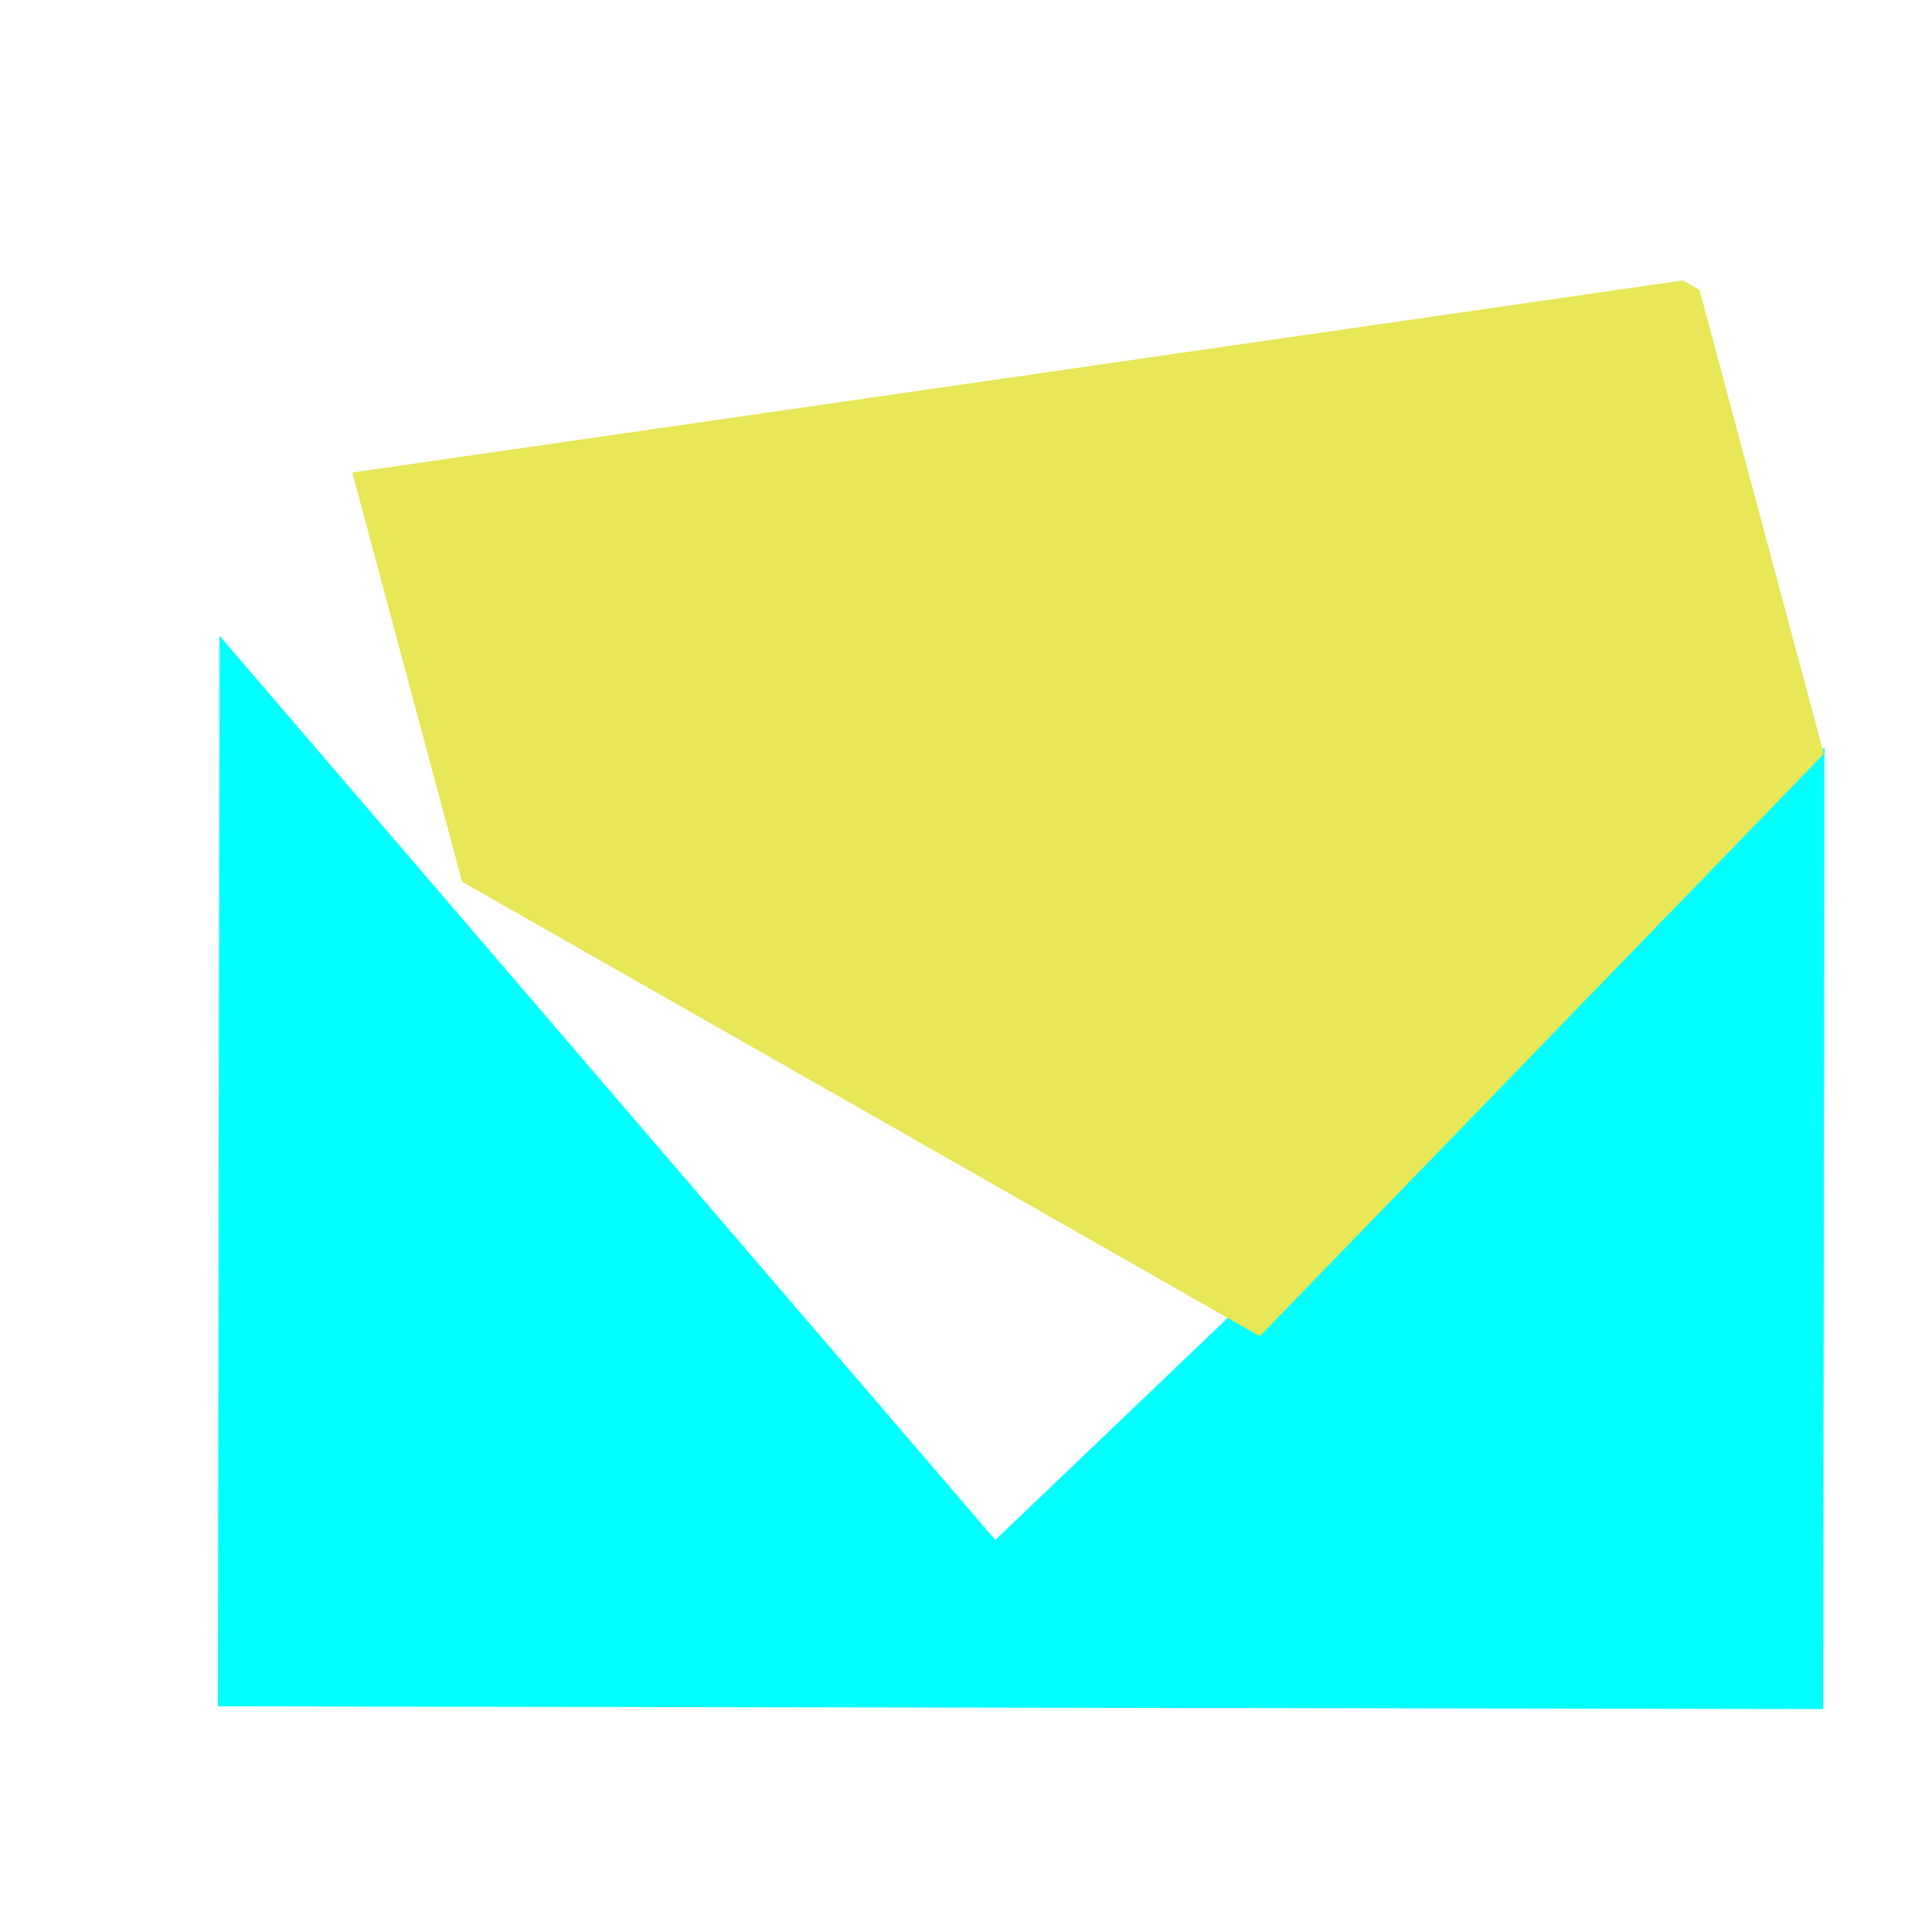 <?xml version="1.0" encoding="UTF-8" standalone="no"?>
<!-- Created with Inkscape (http://www.inkscape.org/) -->

<svg
   width="32"
   height="32"
   viewBox="0 0 8.467 8.467"
   version="1.1"
   id="svg811"
   inkscape:version="1.2.2 (b0a8486541, 2022-12-01)"
   sodipodi:docname="yvsfavico.svg"
   xmlns:inkscape="http://www.inkscape.org/namespaces/inkscape"
   xmlns:sodipodi="http://sodipodi.sourceforge.net/DTD/sodipodi-0.dtd"
   xmlns="http://www.w3.org/2000/svg"
   xmlns:svg="http://www.w3.org/2000/svg">
  <sodipodi:namedview
     id="namedview813"
     pagecolor="#ffffff"
     bordercolor="#000000"
     borderopacity="0.25"
     inkscape:showpageshadow="2"
     inkscape:pageopacity="0.0"
     inkscape:pagecheckerboard="0"
     inkscape:deskcolor="#d1d1d1"
     inkscape:document-units="px"
     showgrid="false"
     inkscape:zoom="14.070076"
     inkscape:cx="12.97079"
     inkscape:cy="6.396554"
     inkscape:window-width="1440"
     inkscape:window-height="900"
     inkscape:window-x="33"
     inkscape:window-y="46"
     inkscape:window-maximized="0"
     inkscape:current-layer="layer1" />
  <defs
     id="defs808" />
  <g
     inkscape:label="Layer 1"
     inkscape:groupmode="layer"
     id="layer1">
    <path
       id="path1130"
       style="fill:#00ffff;stroke-width:0.047"
       d="m 0.962,2.786 -0.007,4.692 7.035,0.012 0.006,-4.214 -3.634,3.473 z" />
    <path
       id="path1128"
       style="fill:#e7e757;fill-opacity:1;stroke-width:0.034"
       d="M 2.025,3.864 5.521,5.856 7.993,3.304 7.448,1.27 7.375,1.229 1.544,2.071 Z" />
  </g>
</svg>
